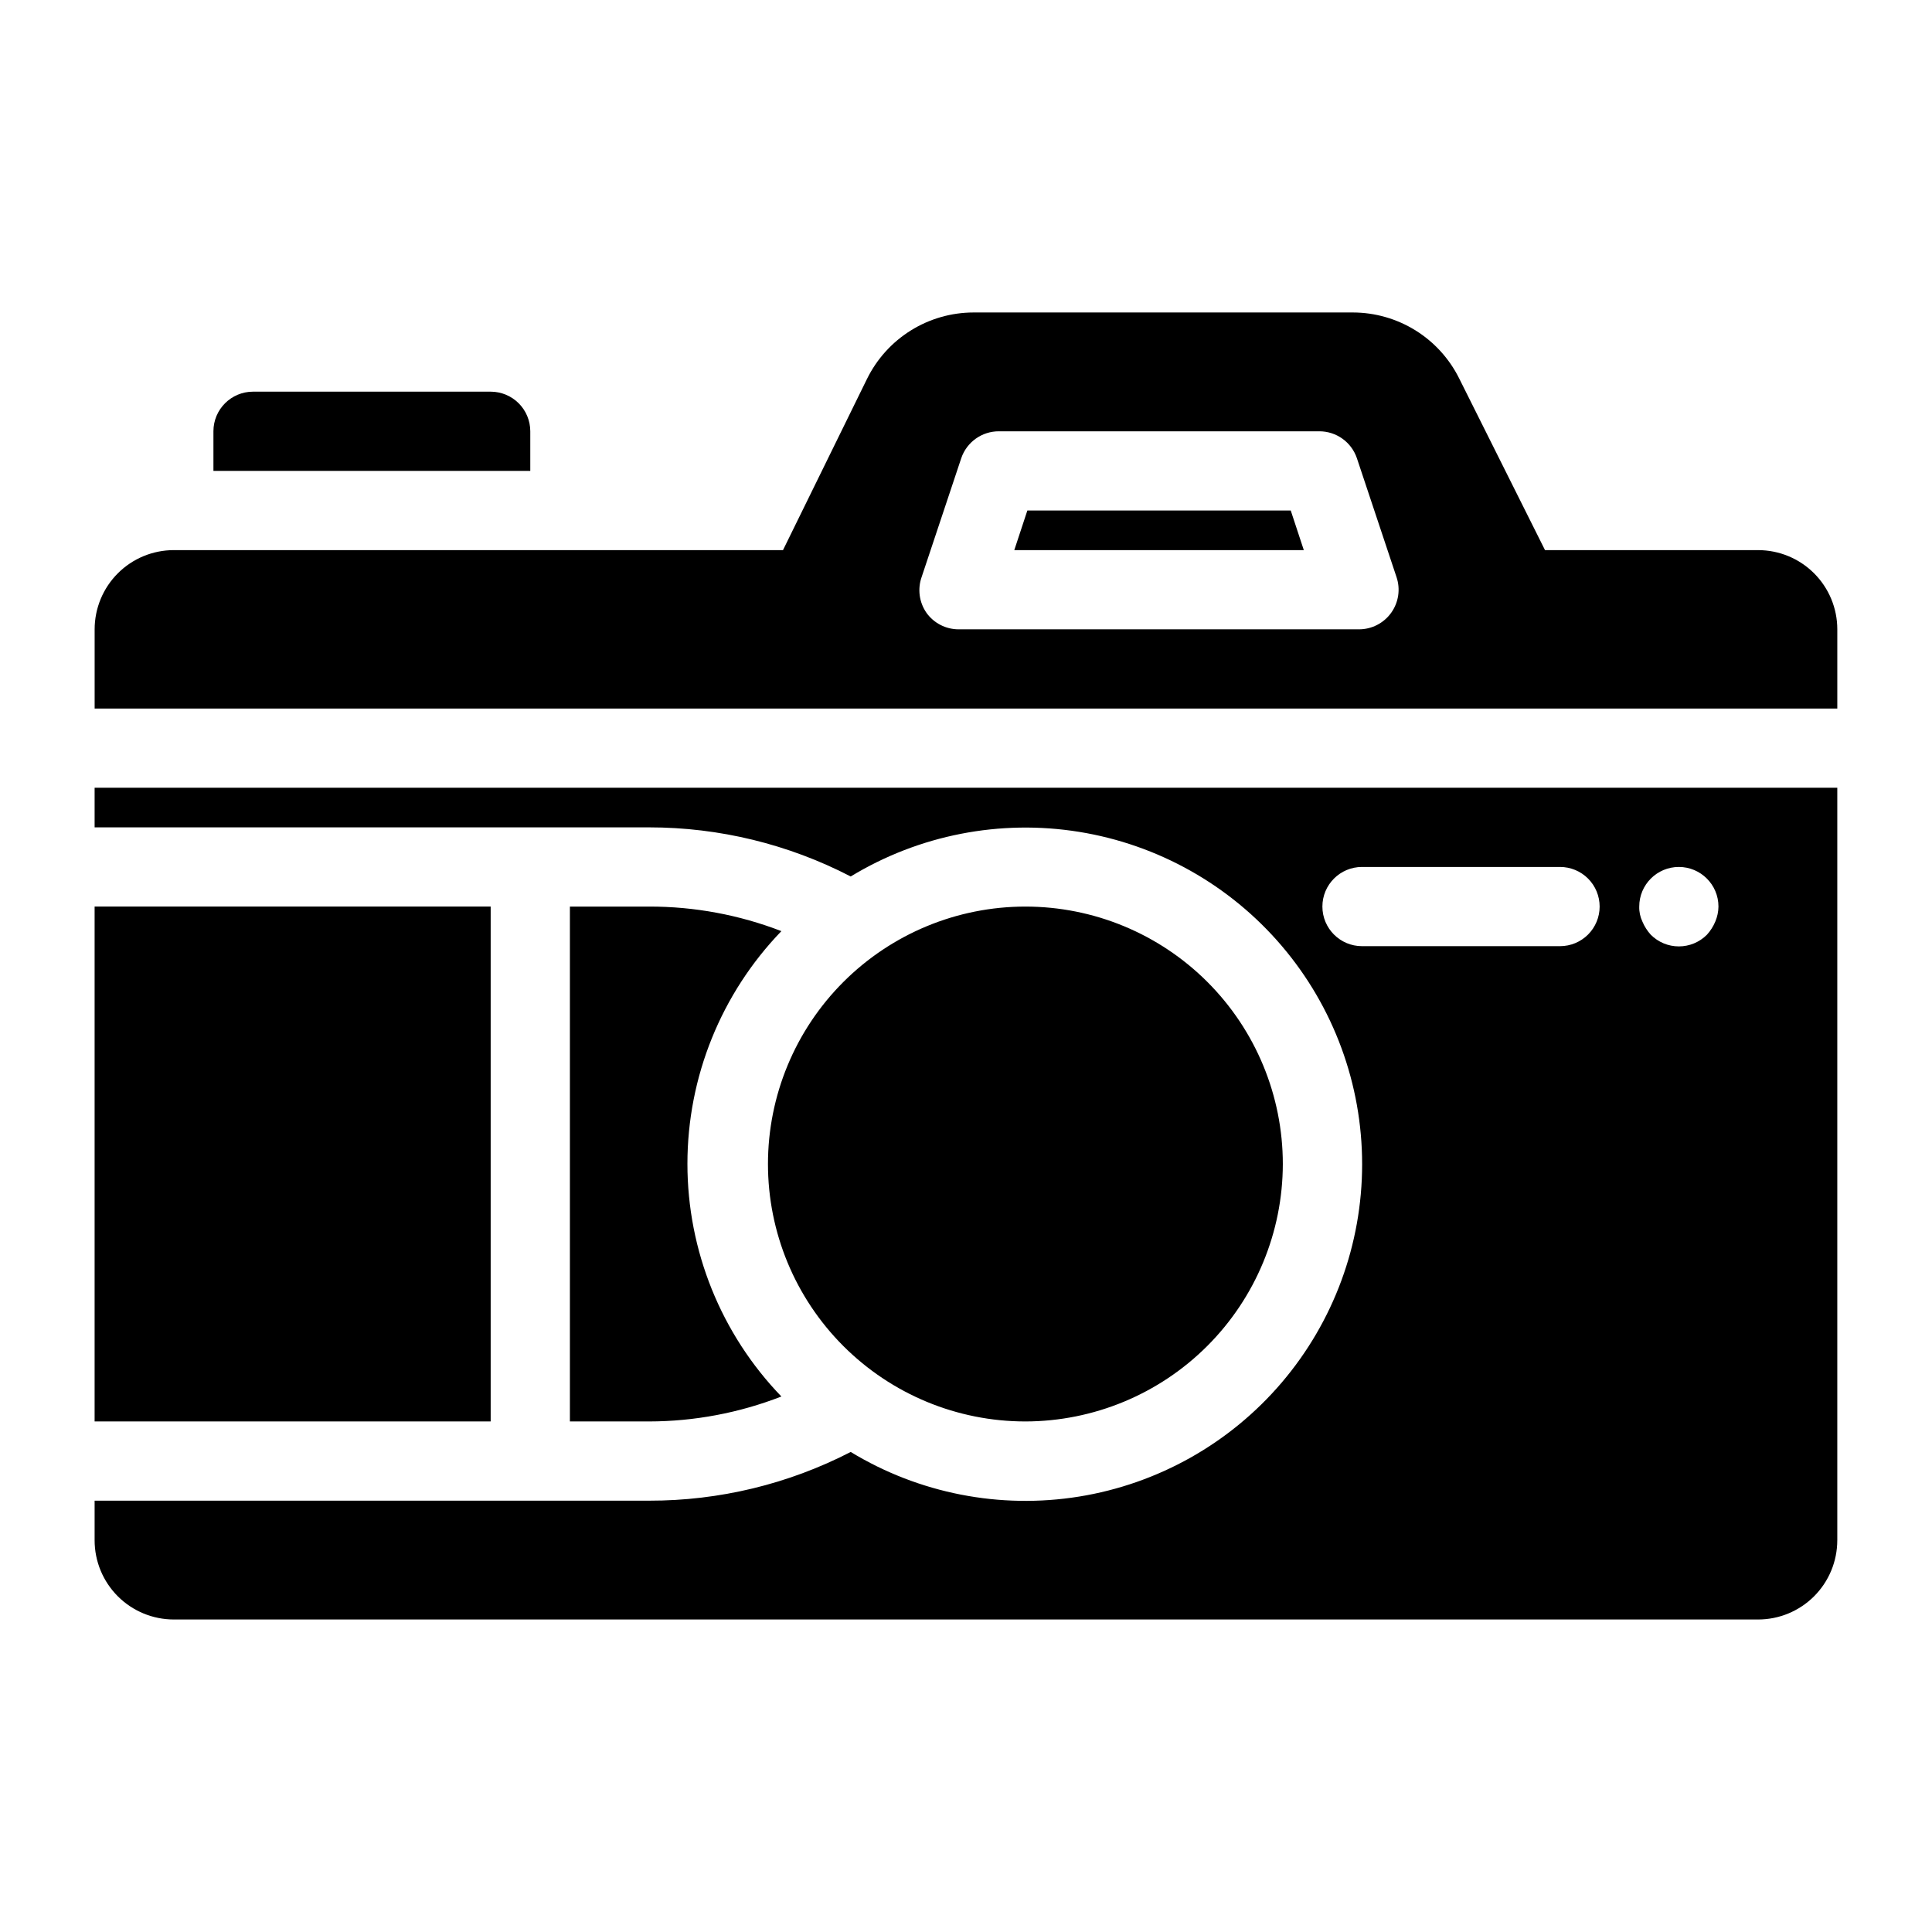 <?xml version="1.0" encoding="UTF-8"?>
<!-- Uploaded to: SVG Repo, www.svgrepo.com, Generator: SVG Repo Mixer Tools -->
<svg fill="#000000" width="800px" height="800px" version="1.1" viewBox="144 144 512 512" xmlns="http://www.w3.org/2000/svg">
 <path d="m415.74 520.7c-18.094 0-35.445-7.188-48.242-19.984-12.793-12.793-19.98-30.145-19.98-48.238 0-18.098 7.188-35.449 19.98-48.242 12.797-12.797 30.148-19.984 48.242-19.984s35.449 7.188 48.242 19.984c12.793 12.793 19.98 30.145 19.98 48.242-0.027 18.082-7.223 35.422-20.012 48.211-12.789 12.785-30.125 19.984-48.211 20.012zm-246.66-188.93v-20.992c0-5.566 2.211-10.906 6.148-14.844s9.277-6.148 14.844-6.148h161.43l22.25-45.344v0.004c2.59-5.285 6.606-9.738 11.598-12.855 4.988-3.117 10.754-4.773 16.637-4.781h100.55c5.844 0.008 11.57 1.645 16.539 4.719 4.969 3.078 8.98 7.477 11.594 12.707l22.777 45.555 56.465-0.004c5.57 0 10.906 2.211 14.844 6.148s6.148 9.277 6.148 14.844v20.992zm220.42-25.402v0.004c1.957 2.75 5.121 4.391 8.5 4.406h106.12c3.383 0.008 6.566-1.617 8.543-4.363 1.98-2.75 2.512-6.281 1.426-9.492l-10.496-31.488c-1.445-4.273-5.457-7.148-9.969-7.137h-84.914c-4.512-0.012-8.527 2.863-9.973 7.137l-10.496 31.488c-1.117 3.172-0.648 6.684 1.262 9.449zm96.562-27.078h-69.801l-3.465 10.496h76.727zm-170.04 241.41c11.992-0.02 23.879-2.262 35.055-6.613-15.973-16.551-24.902-38.66-24.902-61.664 0-23.004 8.93-45.109 24.902-61.664-11.18-4.32-23.066-6.527-35.055-6.508h-20.992v136.45zm314.88-167.94v199.43h-0.004c0 5.566-2.211 10.906-6.148 14.844s-9.273 6.148-14.844 6.148h-419.84c-5.566 0-10.906-2.211-14.844-6.148s-6.148-9.277-6.148-14.844v-10.496h146.95c18.582 0.031 36.902-4.394 53.422-12.91 18.125 11.008 39.574 15.199 60.504 11.828 20.934-3.375 39.98-14.09 53.727-30.23 13.75-16.141 21.301-36.648 21.301-57.852s-7.551-41.711-21.301-57.852c-13.746-16.141-32.793-26.855-53.727-30.23-20.93-3.371-42.379 0.82-60.504 11.828-16.508-8.555-34.828-13.02-53.422-13.016h-146.95v-10.496zm-62.977 31.488h-0.004c0-2.781-1.105-5.453-3.074-7.422s-4.637-3.074-7.422-3.074h-52.48c-5.797 0-10.496 4.699-10.496 10.496s4.699 10.496 10.496 10.496h52.48c2.785 0 5.453-1.105 7.422-3.074s3.074-4.637 3.074-7.422zm31.488 0h-0.004c0-5.797-4.699-10.496-10.496-10.496s-10.496 4.699-10.496 10.496c-0.039 1.379 0.25 2.746 0.84 3.988 0.535 1.273 1.281 2.441 2.207 3.465 1.969 1.988 4.652 3.106 7.449 3.106 2.801 0 5.484-1.117 7.453-3.106 0.926-1.023 1.672-2.191 2.203-3.465 0.539-1.262 0.824-2.617 0.84-3.988zm-377.86-115.46h62.977v-10.496c0-2.781-1.105-5.453-3.074-7.422s-4.641-3.074-7.422-3.074h-62.977c-5.797 0-10.496 4.699-10.496 10.496v10.496zm-52.48 251.91h104.96v-136.45h-104.96z"/>
</svg>